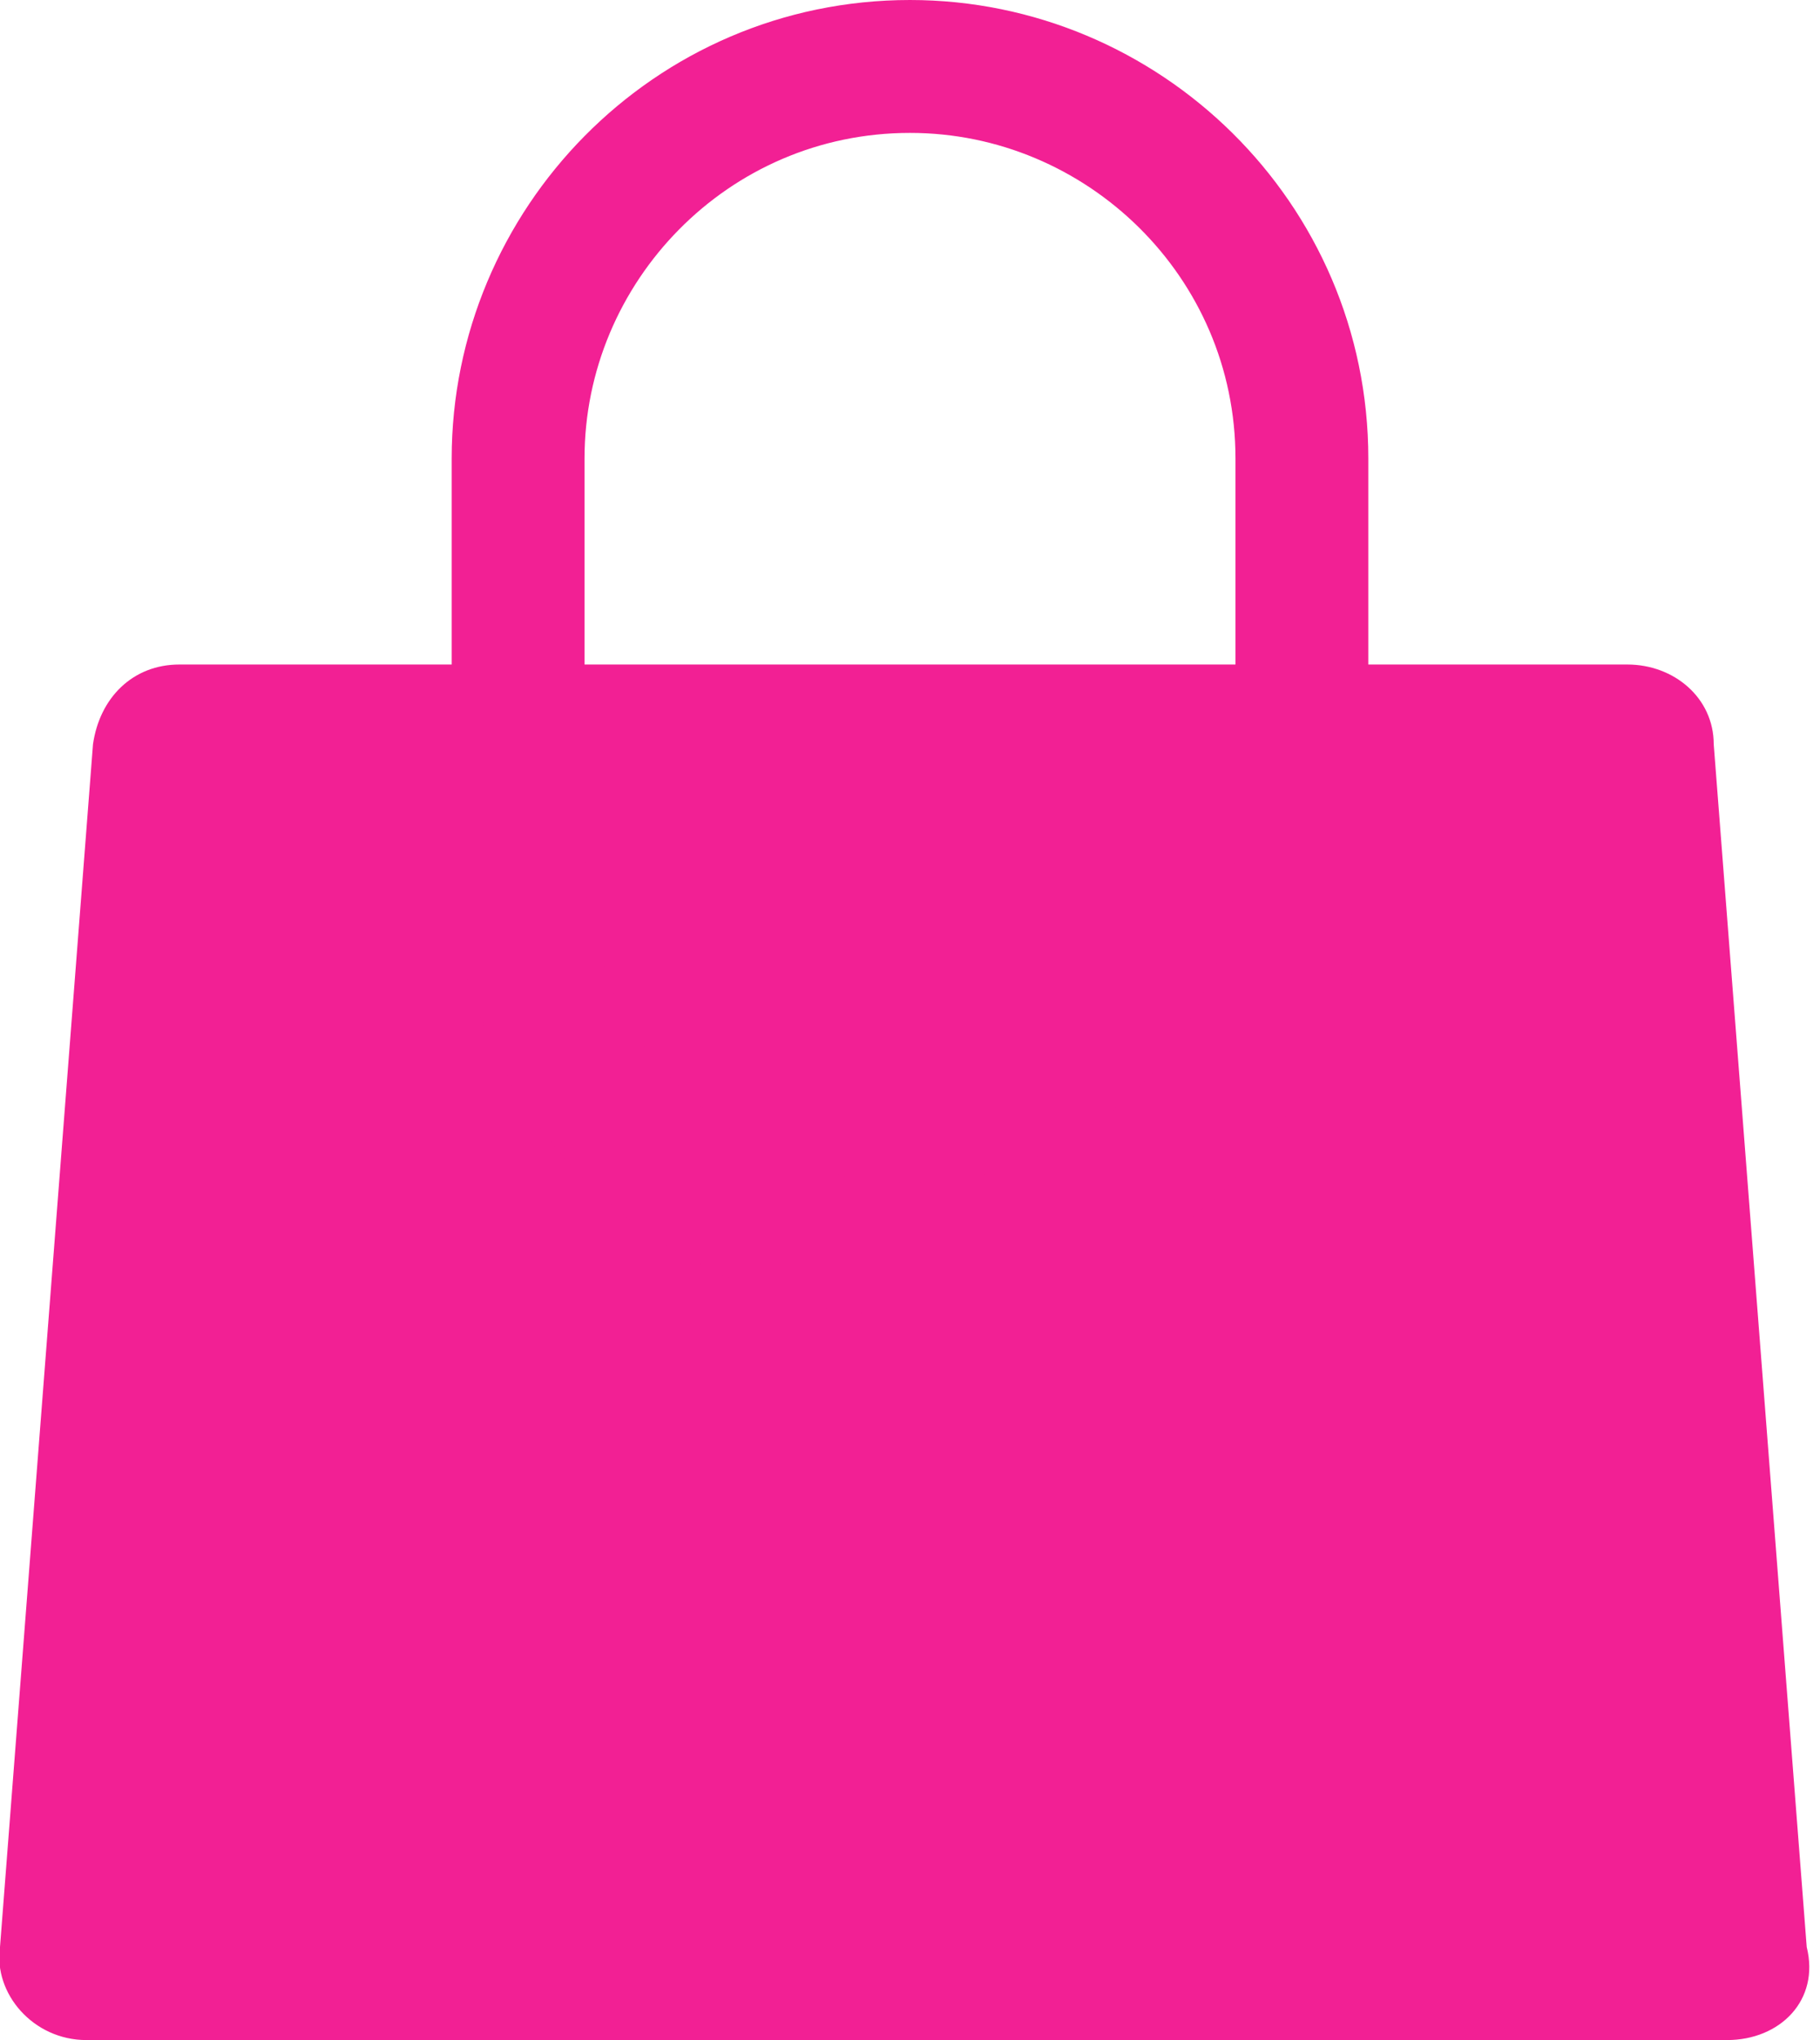 <?xml version="1.0" encoding="utf-8"?>
<!-- Generator: Adobe Illustrator 23.0.3, SVG Export Plug-In . SVG Version: 6.00 Build 0)  -->
<svg version="1.1" id="Layer_1" xmlns="http://www.w3.org/2000/svg" xmlns:xlink="http://www.w3.org/1999/xlink" x="0px" y="0px"
	 viewBox="0 0 27.4 30.7" style="enable-background:new 0 0 27.4 30.7;" xml:space="preserve">
<style type="text/css">
	.st0{fill:#F22094;}
	.st1{fill:none;stroke:#F22094;stroke-width:2;stroke-miterlimit:10;}
</style>
<path class="st0" d="M26,30.7H1.3c-0.8,0-1.4-0.7-1.3-1.4l1.4-18.1c0.1-0.7,0.6-1.2,1.3-1.2h21.8c0.7,0,1.3,0.5,1.3,1.2l1.4,18.1
	C27.4,30.1,26.8,30.7,26,30.7z"/>
<path class="st1" d="M13.7,18.8L13.7,18.8c-3.2,0-5.9-2.6-5.9-5.9V6.9c0-3.2,2.6-5.9,5.9-5.9h0c3.2,0,5.9,2.6,5.9,5.9V13
	C19.5,16.2,16.9,18.8,13.7,18.8z"/>
</svg>
